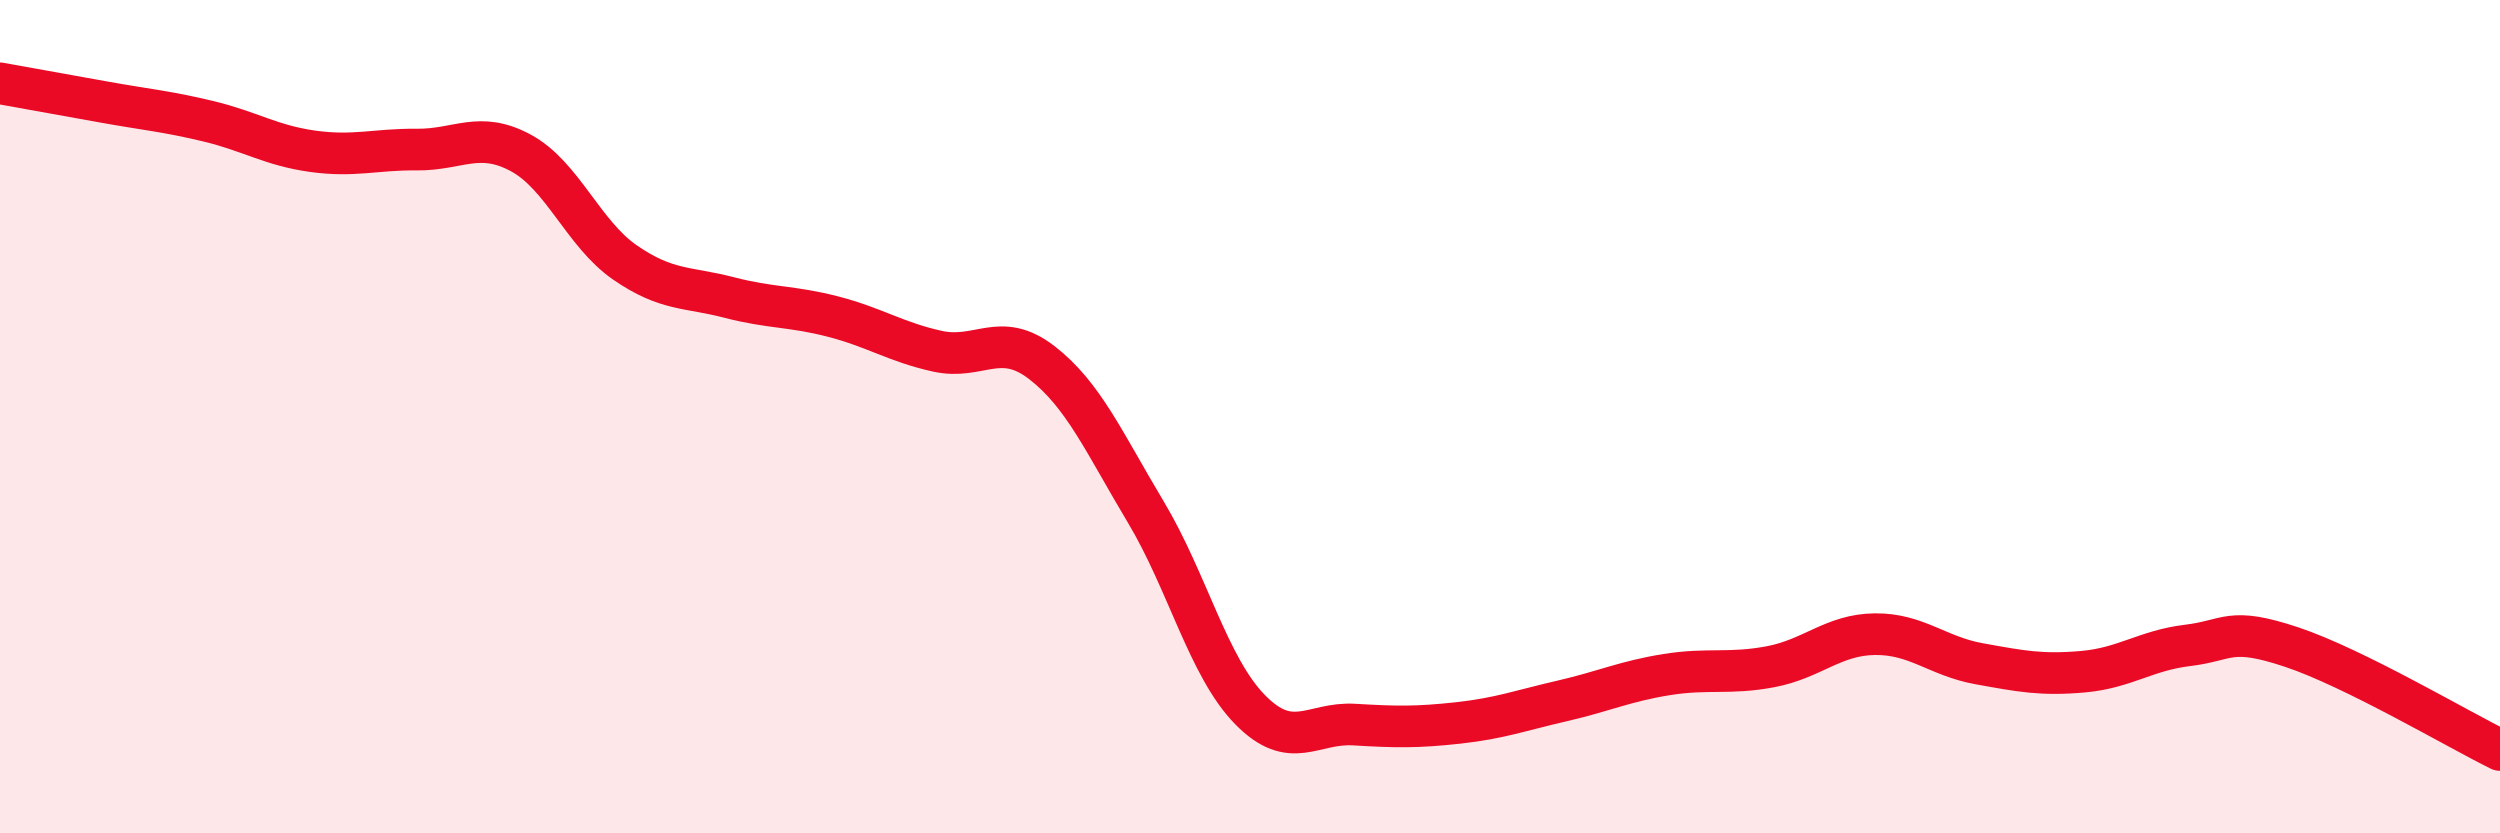 
    <svg width="60" height="20" viewBox="0 0 60 20" xmlns="http://www.w3.org/2000/svg">
      <path
        d="M 0,2 C 0.5,2.09 1.5,2.27 2.5,2.45 C 3.5,2.63 4,2.67 5,2.91 C 6,3.15 6.5,3.49 7.5,3.63 C 8.5,3.77 9,3.58 10,3.59 C 11,3.6 11.5,3.13 12.5,3.67 C 13.5,4.21 14,5.61 15,6.3 C 16,6.99 16.5,6.88 17.5,7.14 C 18.5,7.4 19,7.34 20,7.6 C 21,7.86 21.5,8.21 22.5,8.43 C 23.5,8.65 24,7.93 25,8.7 C 26,9.47 26.5,10.62 27.5,12.29 C 28.5,13.96 29,16.01 30,17.03 C 31,18.05 31.5,17.33 32.5,17.39 C 33.5,17.45 34,17.46 35,17.35 C 36,17.24 36.5,17.05 37.5,16.82 C 38.5,16.59 39,16.35 40,16.19 C 41,16.03 41.5,16.19 42.5,16 C 43.5,15.81 44,15.23 45,15.22 C 46,15.21 46.5,15.75 47.5,15.93 C 48.5,16.11 49,16.21 50,16.12 C 51,16.03 51.5,15.61 52.5,15.49 C 53.5,15.37 53.5,15.03 55,15.53 C 56.5,16.03 59,17.51 60,18L60 20L0 20Z"
        fill="#EB0A25"
        opacity="0.1"
        stroke-linecap="round"
        stroke-linejoin="round"
      />
      <path
        d="M 0,2 C 0.5,2.09 1.5,2.27 2.5,2.45 C 3.5,2.63 4,2.67 5,2.91 C 6,3.15 6.5,3.49 7.5,3.63 C 8.5,3.77 9,3.58 10,3.59 C 11,3.6 11.5,3.13 12.5,3.67 C 13.5,4.21 14,5.61 15,6.3 C 16,6.99 16.5,6.88 17.5,7.14 C 18.5,7.4 19,7.34 20,7.6 C 21,7.86 21.5,8.21 22.5,8.43 C 23.5,8.65 24,7.93 25,8.7 C 26,9.47 26.5,10.62 27.5,12.29 C 28.5,13.96 29,16.01 30,17.03 C 31,18.05 31.5,17.33 32.5,17.39 C 33.5,17.45 34,17.46 35,17.35 C 36,17.24 36.5,17.05 37.5,16.82 C 38.5,16.59 39,16.35 40,16.19 C 41,16.03 41.5,16.19 42.5,16 C 43.5,15.81 44,15.23 45,15.22 C 46,15.21 46.5,15.75 47.5,15.93 C 48.5,16.11 49,16.21 50,16.12 C 51,16.03 51.5,15.61 52.5,15.49 C 53.5,15.37 53.5,15.03 55,15.53 C 56.5,16.03 59,17.51 60,18"
        stroke="#EB0A25"
        stroke-width="1"
        fill="none"
        stroke-linecap="round"
        stroke-linejoin="round"
      />
    </svg>
  